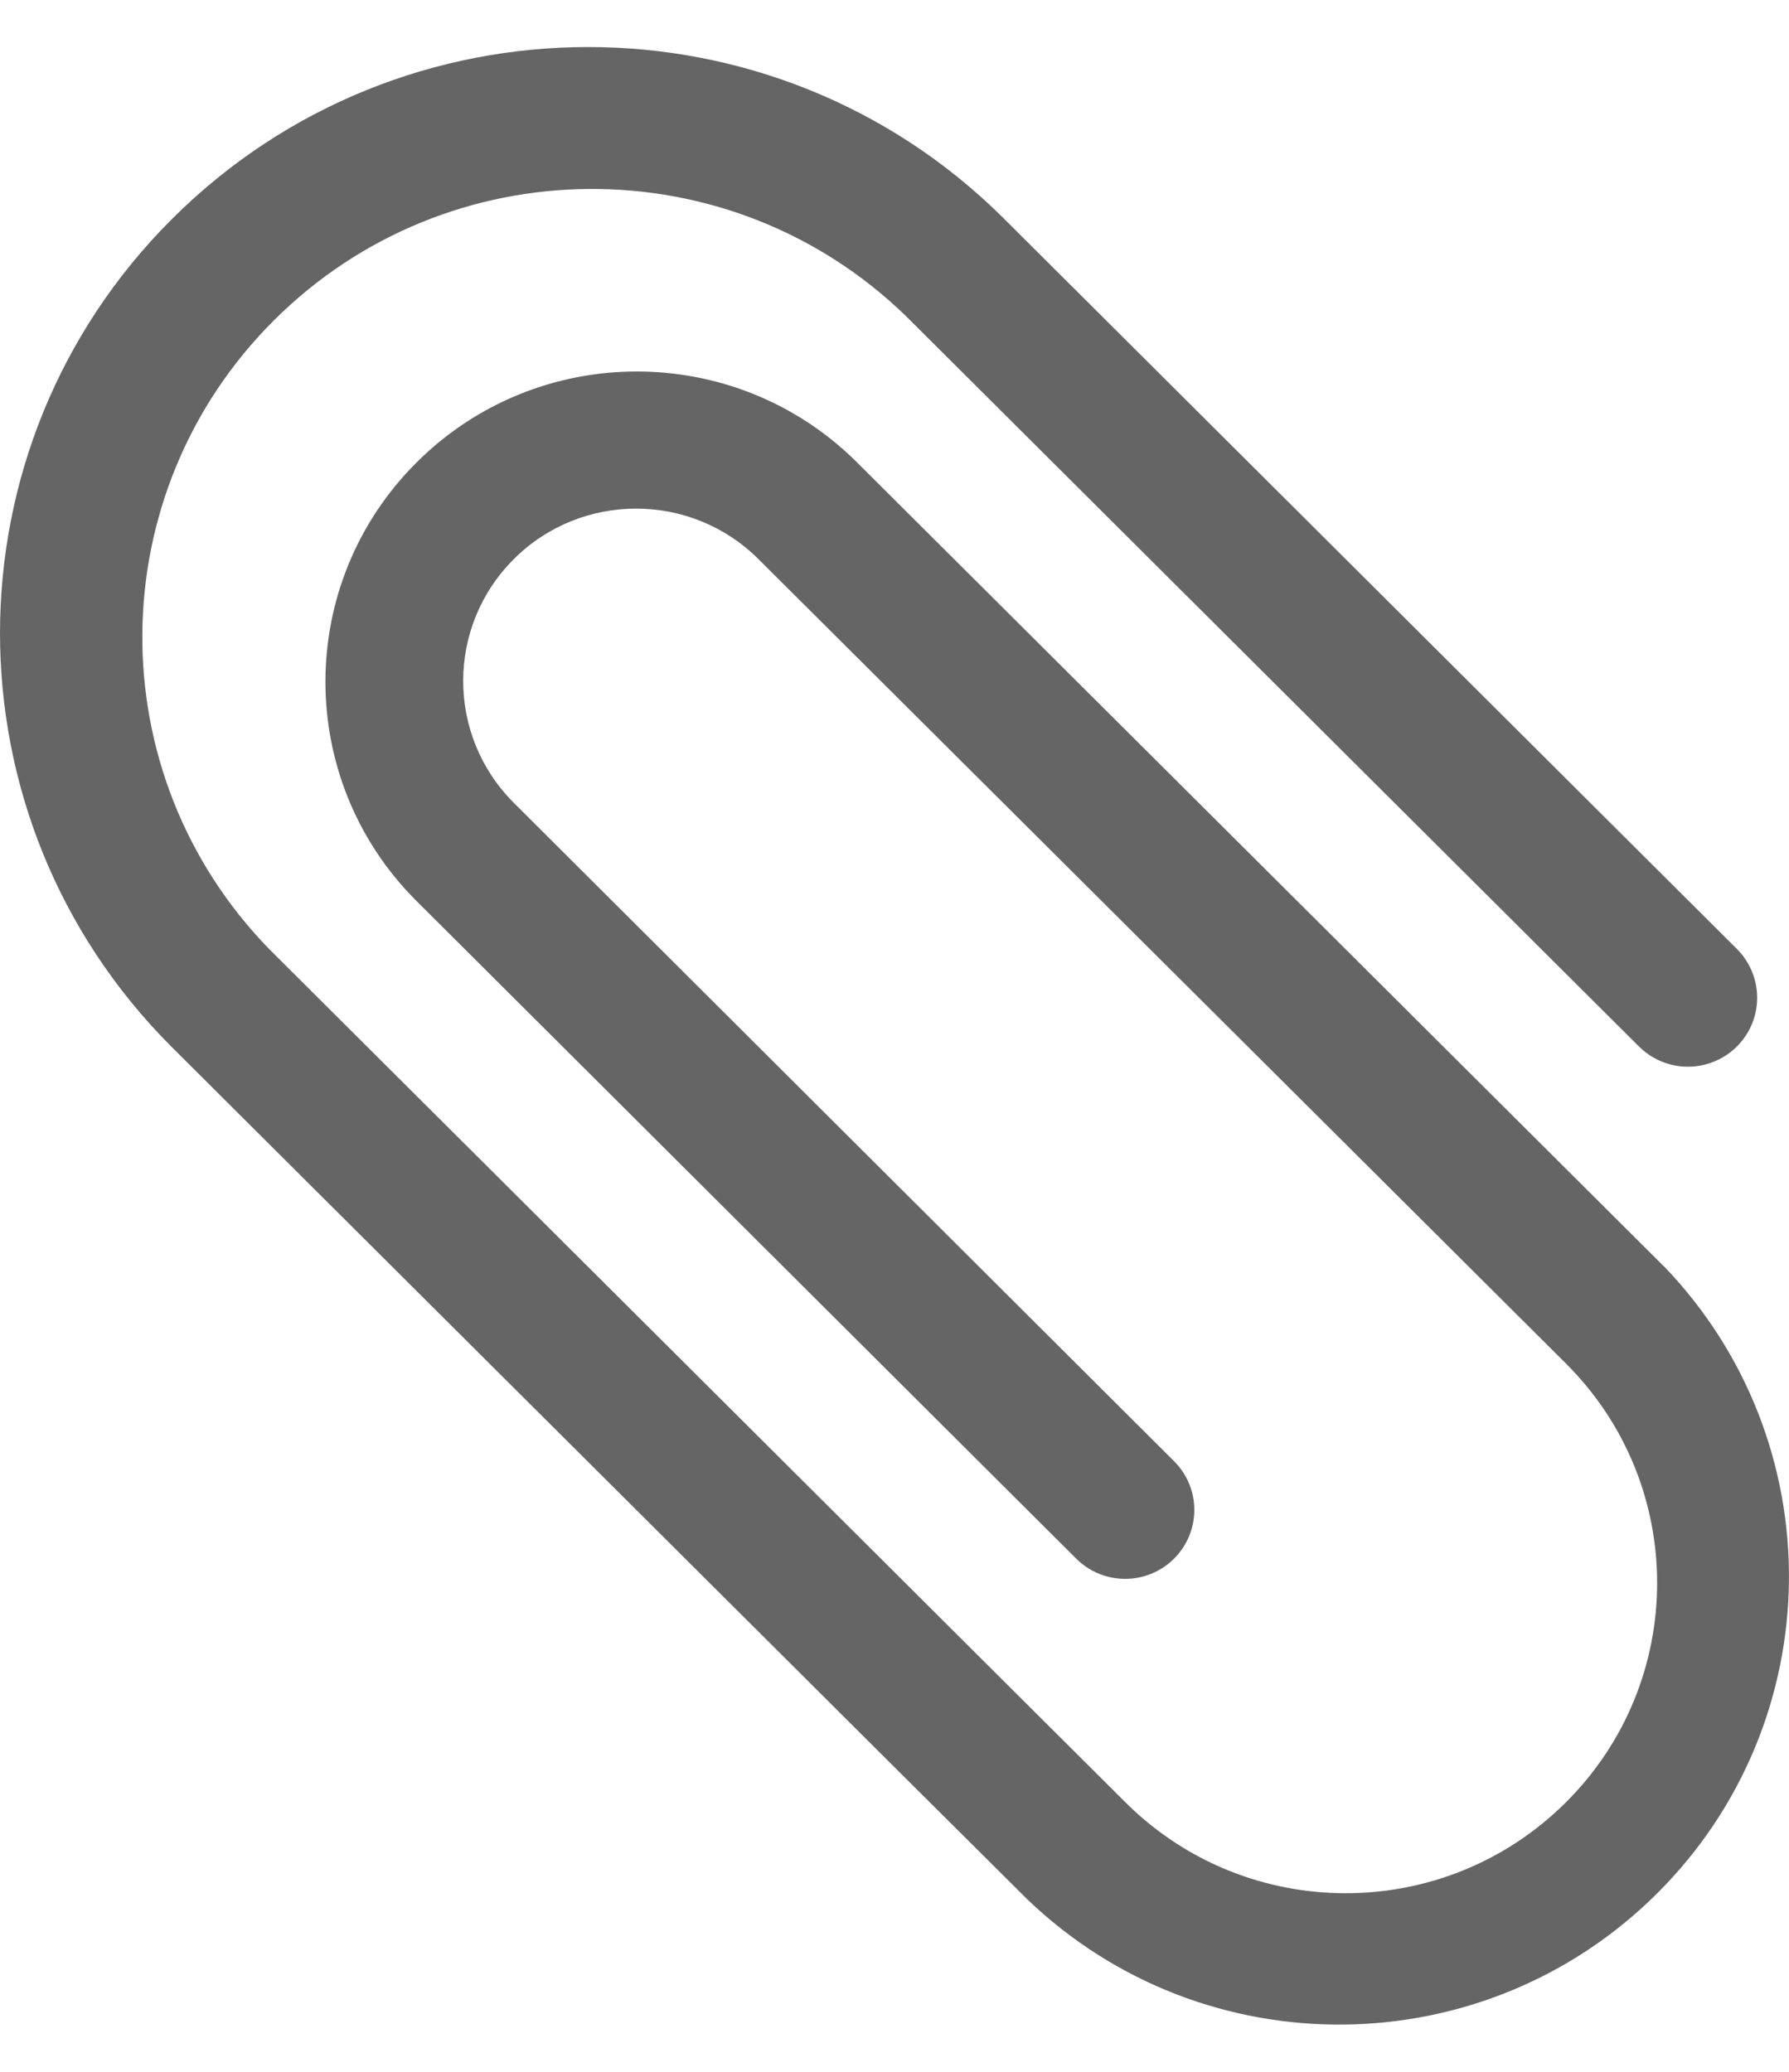 <svg width="19" height="22" viewBox="0 0 19 22" xmlns="http://www.w3.org/2000/svg">
    <path d="M17.667 13.443l-1.559-1.553-7.015-6.989c-1.293-1.278-3.38-1.275-4.668.009-1.288 1.283-1.292 3.362-.009 4.65l7.014 6.991c.287.286.752.286 1.039 0 .287-.286.287-.749 0-1.035L5.457 8.525c-.717-.715-.717-1.873 0-2.588.717-.715 1.88-.715 2.598 0l7.017 6.989 1.559 1.553c1.292 1.287 1.291 3.374-.001 4.66-1.292 1.287-3.386 1.286-4.678-.001l-1.299-1.294-7.274-7.248-.52-.518c-1.817-1.866-1.793-4.84.052-6.678 1.845-1.838 4.83-1.861 6.703-.051L17.407 11.113c.186.185.456.257.71.189.254-.068.452-.265.52-.518.068-.253-.005-.522-.19-.707l-7.794-7.765c-2.441-2.421-6.388-2.416-8.823.01C-.606 4.749-.61 8.681 1.819 11.113l7.794 7.765 1.301 1.294c1.876 1.795 4.848 1.765 6.687-.068 1.839-1.833 1.868-4.794.066-6.663z"
          fill="#656565"/>
</svg>
